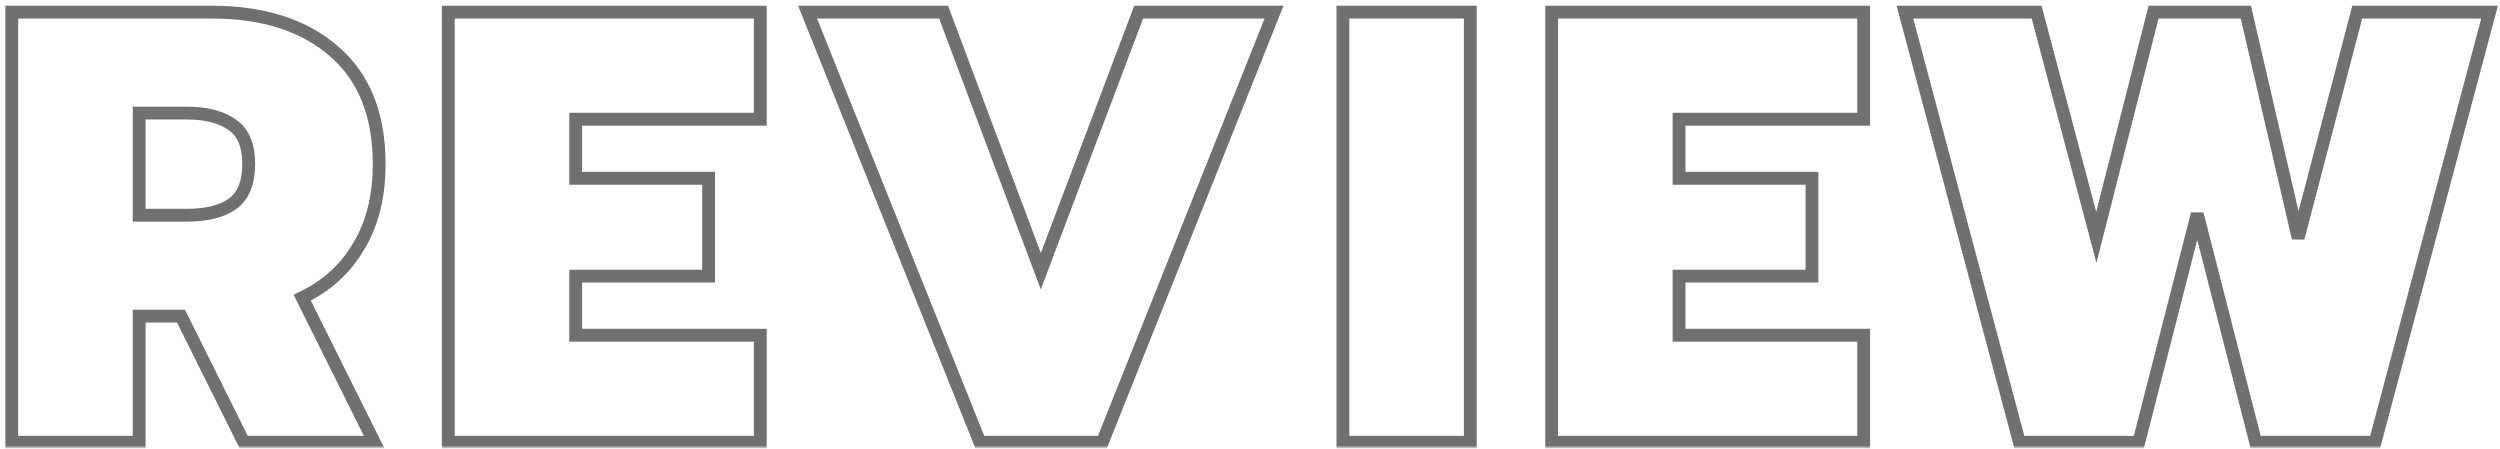 <svg width="390" height="70" viewBox="0 0 390 70" fill="none" xmlns="http://www.w3.org/2000/svg">
<mask id="mask0_1593_13506" style="mask-type:alpha" maskUnits="userSpaceOnUse" x="0" y="0" width="390" height="70">
<rect width="390" height="70" fill="#C47272"/>
</mask>
<g mask="url(#mask0_1593_13506)">
<mask id="path-2-outside-1_1593_13506" maskUnits="userSpaceOnUse" x="0" y="0" width="390" height="70" fill="black">
<rect fill="white" width="390" height="70"/>
<path d="M1.84 1.896H33.04C41.104 1.896 47.472 3.944 52.144 8.04C56.816 12.072 59.152 17.928 59.152 25.608C59.152 30.6 58.096 34.856 55.984 38.376C53.936 41.896 50.992 44.584 47.152 46.44L58.384 69H38.032L28.24 49.32H21.712V69H1.84V1.896ZM29.104 33.576C32.176 33.576 34.544 33 36.208 31.848C37.936 30.632 38.8 28.552 38.8 25.608C38.8 22.664 37.936 20.616 36.208 19.464C34.544 18.248 32.176 17.64 29.104 17.64H21.712V33.576H29.104ZM69.934 1.896H118.606V18.6H89.806V27.816H110.542V43.08H89.806V52.296H118.606V69H69.934V1.896ZM125.983 1.896H147.199L162.367 42.312L177.631 1.896H198.751L171.967 69H152.863L125.983 1.896ZM209.496 1.896H229.368V69H209.496V1.896ZM242.059 1.896H290.731V18.6H261.931V27.816H282.667V43.08H261.931V52.296H290.731V69H242.059V1.896ZM297.17 1.896H317.714L327.026 37.032L335.954 1.896H350.354L358.514 37.128L367.73 1.896H388.37L370.514 69H351.89L342.77 33.384L333.65 69H315.026L297.17 1.896Z"/>
</mask>
<path d="M1.84 1.896V0.896H0.84V1.896H1.84ZM52.144 8.04L51.485 8.792L51.491 8.797L52.144 8.04ZM55.984 38.376L55.126 37.861L55.12 37.873L55.984 38.376ZM47.152 46.44L46.717 45.54L45.806 45.98L46.257 46.886L47.152 46.44ZM58.384 69V70H59.999L59.279 68.554L58.384 69ZM38.032 69L37.137 69.445L37.413 70H38.032V69ZM28.24 49.32L29.135 48.874L28.859 48.32H28.24V49.32ZM21.712 49.32V48.32H20.712V49.32H21.712ZM21.712 69V70H22.712V69H21.712ZM1.84 69H0.84V70H1.84V69ZM36.208 31.848L36.777 32.67L36.783 32.666L36.208 31.848ZM36.208 19.464L35.618 20.271L35.635 20.284L35.653 20.296L36.208 19.464ZM21.712 17.64V16.64H20.712V17.64H21.712ZM21.712 33.576H20.712V34.576H21.712V33.576ZM1.84 2.896H33.04V0.896H1.84V2.896ZM33.04 2.896C40.935 2.896 47.044 4.899 51.485 8.792L52.803 7.288C47.9 2.989 41.273 0.896 33.04 0.896V2.896ZM51.491 8.797C55.89 12.594 58.152 18.142 58.152 25.608H60.152C60.152 17.714 57.742 11.55 52.797 7.283L51.491 8.797ZM58.152 25.608C58.152 30.458 57.127 34.527 55.127 37.861L56.842 38.891C59.065 35.185 60.152 30.742 60.152 25.608H58.152ZM55.12 37.873C53.177 41.212 50.386 43.766 46.717 45.54L47.587 47.34C51.598 45.402 54.695 42.58 56.848 38.879L55.12 37.873ZM46.257 46.886L57.489 69.446L59.279 68.554L48.047 45.994L46.257 46.886ZM58.384 68H38.032V70H58.384V68ZM38.927 68.555L29.135 48.874L27.345 49.766L37.137 69.445L38.927 68.555ZM28.24 48.32H21.712V50.32H28.24V48.32ZM20.712 49.32V69H22.712V49.32H20.712ZM21.712 68H1.84V70H21.712V68ZM2.84 69V1.896H0.84V69H2.84ZM29.104 34.576C32.281 34.576 34.88 33.984 36.777 32.67L35.639 31.026C34.208 32.016 32.071 32.576 29.104 32.576V34.576ZM36.783 32.666C38.873 31.195 39.8 28.739 39.8 25.608H37.8C37.8 28.365 36.998 30.069 35.633 31.03L36.783 32.666ZM39.8 25.608C39.8 22.481 38.875 20.04 36.763 18.632L35.653 20.296C36.997 21.192 37.8 22.847 37.8 25.608H39.8ZM36.798 18.657C34.897 17.268 32.289 16.64 29.104 16.64V18.64C32.063 18.64 34.191 19.228 35.618 20.271L36.798 18.657ZM29.104 16.64H21.712V18.64H29.104V16.64ZM20.712 17.64V33.576H22.712V17.64H20.712ZM21.712 34.576H29.104V32.576H21.712V34.576ZM69.934 1.896V0.896H68.934V1.896H69.934ZM118.606 1.896H119.606V0.896H118.606V1.896ZM118.606 18.6V19.6H119.606V18.6H118.606ZM89.806 18.6V17.6H88.806V18.6H89.806ZM89.806 27.816H88.806V28.816H89.806V27.816ZM110.542 27.816H111.542V26.816H110.542V27.816ZM110.542 43.08V44.08H111.542V43.08H110.542ZM89.806 43.08V42.08H88.806V43.08H89.806ZM89.806 52.296H88.806V53.296H89.806V52.296ZM118.606 52.296H119.606V51.296H118.606V52.296ZM118.606 69V70H119.606V69H118.606ZM69.934 69H68.934V70H69.934V69ZM69.934 2.896H118.606V0.896H69.934V2.896ZM117.606 1.896V18.6H119.606V1.896H117.606ZM118.606 17.6H89.806V19.6H118.606V17.6ZM88.806 18.6V27.816H90.806V18.6H88.806ZM89.806 28.816H110.542V26.816H89.806V28.816ZM109.542 27.816V43.08H111.542V27.816H109.542ZM110.542 42.08H89.806V44.08H110.542V42.08ZM88.806 43.08V52.296H90.806V43.08H88.806ZM89.806 53.296H118.606V51.296H89.806V53.296ZM117.606 52.296V69H119.606V52.296H117.606ZM118.606 68H69.934V70H118.606V68ZM70.934 69V1.896H68.934V69H70.934ZM125.983 1.896V0.896H124.505L125.054 2.268L125.983 1.896ZM147.199 1.896L148.135 1.545L147.891 0.896H147.199V1.896ZM162.367 42.312L161.43 42.663L162.364 45.15L163.302 42.665L162.367 42.312ZM177.631 1.896V0.896H176.939L176.695 1.543L177.631 1.896ZM198.751 1.896L199.679 2.267L200.226 0.896H198.751V1.896ZM171.967 69V70H172.644L172.895 69.371L171.967 69ZM152.863 69L151.934 69.372L152.186 70H152.863V69ZM125.983 2.896H147.199V0.896H125.983V2.896ZM146.262 2.247L161.43 42.663L163.303 41.961L148.135 1.545L146.262 2.247ZM163.302 42.665L178.566 2.249L176.695 1.543L161.431 41.959L163.302 42.665ZM177.631 2.896H198.751V0.896H177.631V2.896ZM197.822 1.525L171.038 68.629L172.895 69.371L199.679 2.267L197.822 1.525ZM171.967 68H152.863V70H171.967V68ZM153.791 68.628L126.911 1.524L125.054 2.268L151.934 69.372L153.791 68.628ZM209.496 1.896V0.896H208.496V1.896H209.496ZM229.368 1.896H230.368V0.896H229.368V1.896ZM229.368 69V70H230.368V69H229.368ZM209.496 69H208.496V70H209.496V69ZM209.496 2.896H229.368V0.896H209.496V2.896ZM228.368 1.896V69H230.368V1.896H228.368ZM229.368 68H209.496V70H229.368V68ZM210.496 69V1.896H208.496V69H210.496ZM242.059 1.896V0.896H241.059V1.896H242.059ZM290.731 1.896H291.731V0.896H290.731V1.896ZM290.731 18.6V19.6H291.731V18.6H290.731ZM261.931 18.6V17.6H260.931V18.6H261.931ZM261.931 27.816H260.931V28.816H261.931V27.816ZM282.667 27.816H283.667V26.816H282.667V27.816ZM282.667 43.08V44.08H283.667V43.08H282.667ZM261.931 43.08V42.08H260.931V43.08H261.931ZM261.931 52.296H260.931V53.296H261.931V52.296ZM290.731 52.296H291.731V51.296H290.731V52.296ZM290.731 69V70H291.731V69H290.731ZM242.059 69H241.059V70H242.059V69ZM242.059 2.896H290.731V0.896H242.059V2.896ZM289.731 1.896V18.6H291.731V1.896H289.731ZM290.731 17.6H261.931V19.6H290.731V17.6ZM260.931 18.6V27.816H262.931V18.6H260.931ZM261.931 28.816H282.667V26.816H261.931V28.816ZM281.667 27.816V43.08H283.667V27.816H281.667ZM282.667 42.08H261.931V44.08H282.667V42.08ZM260.931 43.08V52.296H262.931V43.08H260.931ZM261.931 53.296H290.731V51.296H261.931V53.296ZM289.731 52.296V69H291.731V52.296H289.731ZM290.731 68H242.059V70H290.731V68ZM243.059 69V1.896H241.059V69H243.059ZM297.17 1.896V0.896H295.869L296.204 2.153L297.17 1.896ZM317.714 1.896L318.681 1.64L318.483 0.896H317.714V1.896ZM327.026 37.032L326.059 37.288L327.046 41.012L327.995 37.278L327.026 37.032ZM335.954 1.896V0.896H335.176L334.985 1.65L335.954 1.896ZM350.354 1.896L351.328 1.67L351.149 0.896H350.354V1.896ZM358.514 37.128L357.54 37.354L359.481 37.381L358.514 37.128ZM367.73 1.896V0.896H366.958L366.763 1.643L367.73 1.896ZM388.37 1.896L389.336 2.153L389.671 0.896H388.37V1.896ZM370.514 69V70H371.283L371.48 69.257L370.514 69ZM351.89 69L350.921 69.248L351.114 70H351.89V69ZM342.77 33.384L343.739 33.136L341.801 33.136L342.77 33.384ZM333.65 69V70H334.426L334.619 69.248L333.65 69ZM315.026 69L314.06 69.257L314.257 70H315.026V69ZM297.17 2.896H317.714V0.896H297.17V2.896ZM316.747 2.152L326.059 37.288L327.993 36.776L318.681 1.64L316.747 2.152ZM327.995 37.278L336.923 2.142L334.985 1.65L326.057 36.786L327.995 37.278ZM335.954 2.896H350.354V0.896H335.954V2.896ZM349.38 2.122L357.54 37.354L359.488 36.902L351.328 1.67L349.38 2.122ZM359.481 37.381L368.697 2.149L366.763 1.643L357.547 36.875L359.481 37.381ZM367.73 2.896H388.37V0.896H367.73V2.896ZM387.404 1.639L369.548 68.743L371.48 69.257L389.336 2.153L387.404 1.639ZM370.514 68H351.89V70H370.514V68ZM352.859 68.752L343.739 33.136L341.801 33.632L350.921 69.248L352.859 68.752ZM341.801 33.136L332.681 68.752L334.619 69.248L343.739 33.632L341.801 33.136ZM333.65 68H315.026V70H333.65V68ZM315.992 68.743L298.136 1.639L296.204 2.153L314.06 69.257L315.992 68.743Z" fill="#707070" mask="url(#path-2-outside-1_1593_13506)"/>
</g>
</svg>
